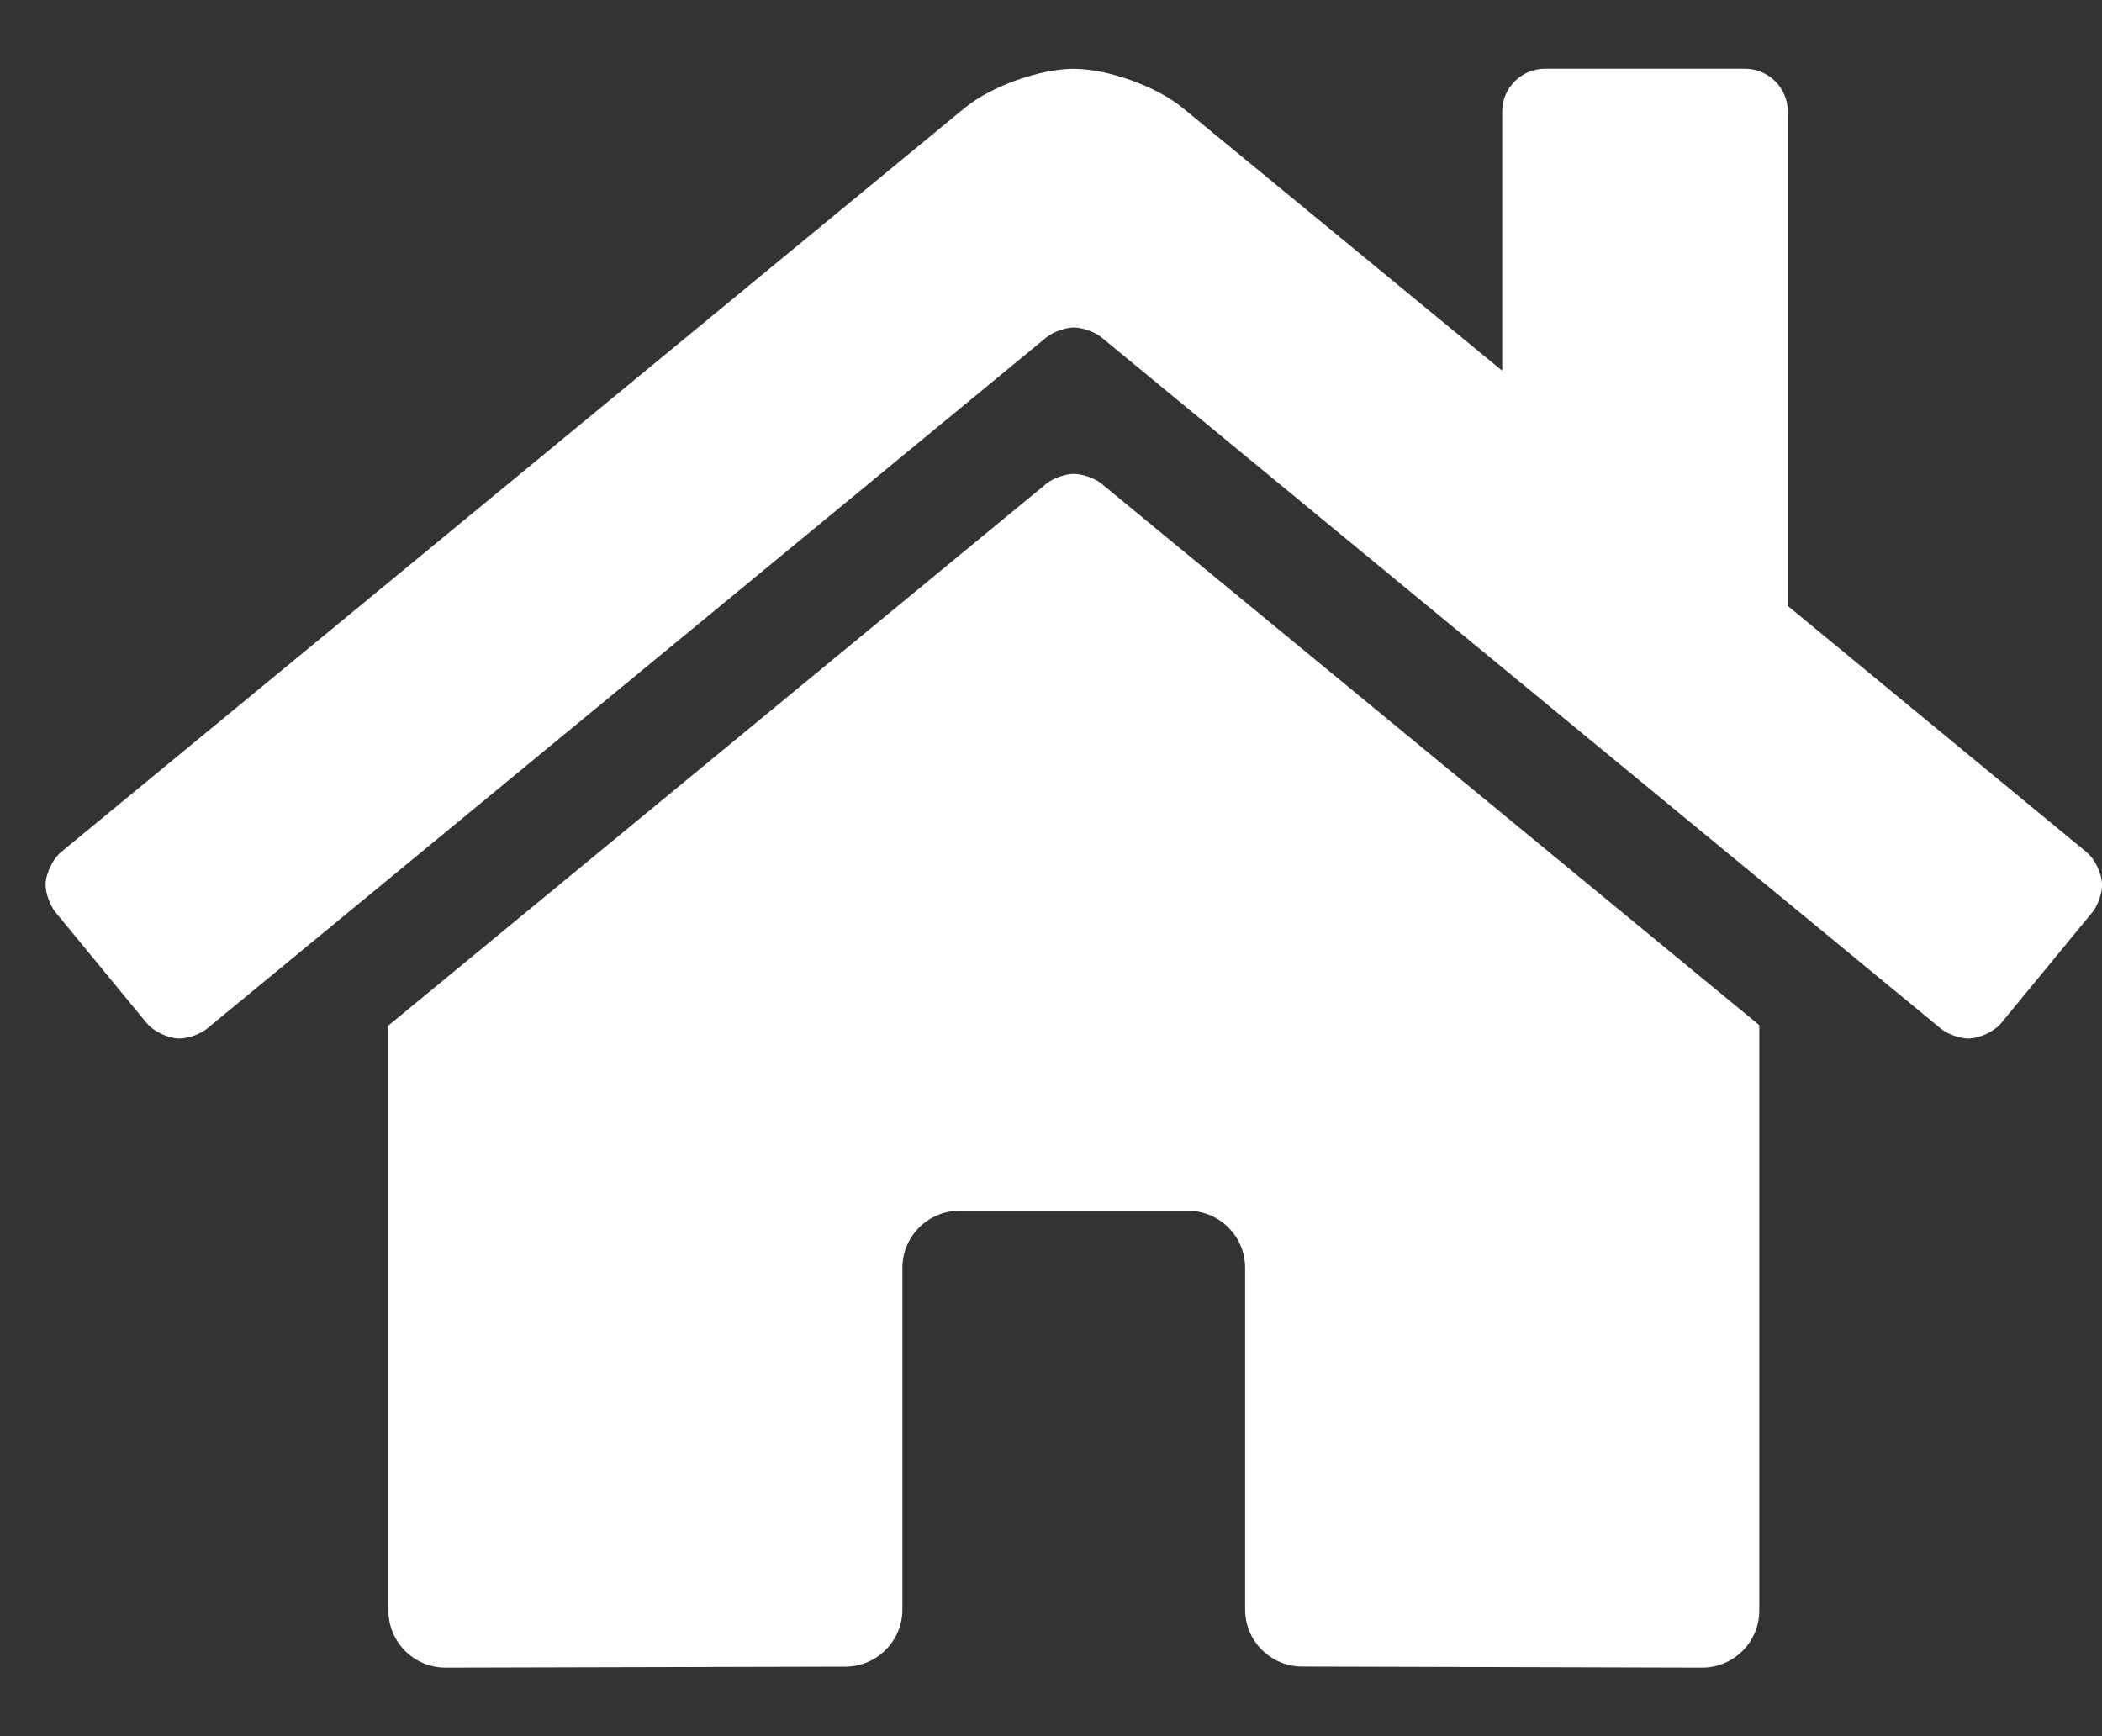 <?xml version="1.0" encoding="UTF-8"?>
<svg width="23px" height="19px" viewBox="0 0 23 19" version="1.1" xmlns="http://www.w3.org/2000/svg" xmlns:xlink="http://www.w3.org/1999/xlink">
    <rect x="0" y="0" width="23" height="19" fill="#333333" stroke="none"/>
    <!-- Generator: Sketch 53.2 (72643) - https://sketchapp.com -->
    <title></title>
    <desc>Created with Sketch.</desc>
    <g id="Symbols" stroke="none" stroke-width="1" fill="none" fill-rule="evenodd">
        <g id="sub_menu_company" transform="translate(-411, -13)" fill="#FFFFFF" fill-rule="nonzero">
            <path d="M422.452,18.291 C422.524,18.233 422.658,18.186 422.751,18.186 C422.844,18.186 422.977,18.233 423.05,18.291 L430.25,24.219 L430.25,30.625 C430.25,30.97 429.97,31.25 429.625,31.25 L425.249,31.238 L425.249,31.238 C424.904,31.238 424.624,30.958 424.624,30.613 L424.624,30.611 L424.624,26.875 C424.624,26.53 424.344,26.25 423.999,26.25 L421.499,26.25 C421.154,26.25 420.874,26.53 420.874,26.875 L420.874,30.614 C420.874,30.957 420.596,31.237 420.252,31.239 L415.875,31.25 C415.53,31.25 415.25,30.97 415.25,30.625 L415.25,24.223 L422.452,18.291 Z M433.828,22.323 C433.924,22.401 434.001,22.564 434.001,22.687 C434.001,22.779 433.953,22.913 433.894,22.984 L432.898,24.195 C432.821,24.289 432.659,24.365 432.537,24.365 C432.444,24.365 432.31,24.317 432.238,24.258 L423.05,16.69 C422.977,16.632 422.844,16.584 422.751,16.584 C422.658,16.584 422.524,16.632 422.452,16.69 L413.264,24.258 C413.192,24.317 413.058,24.365 412.965,24.365 C412.843,24.365 412.681,24.289 412.603,24.194 L411.607,22.983 C411.548,22.911 411.499,22.778 411.499,22.684 C411.499,22.563 411.576,22.401 411.67,22.323 L421.557,14.18 C421.844,13.944 422.378,13.753 422.749,13.753 C423.12,13.753 423.654,13.944 423.94,14.18 L427.437,17.057 L427.437,14.221 C427.437,13.962 427.647,13.752 427.906,13.752 L430.094,13.752 C430.352,13.752 430.562,13.962 430.562,14.221 L430.562,19.631 L433.828,22.323 Z" id=""></path>
        </g>
    </g>
</svg>